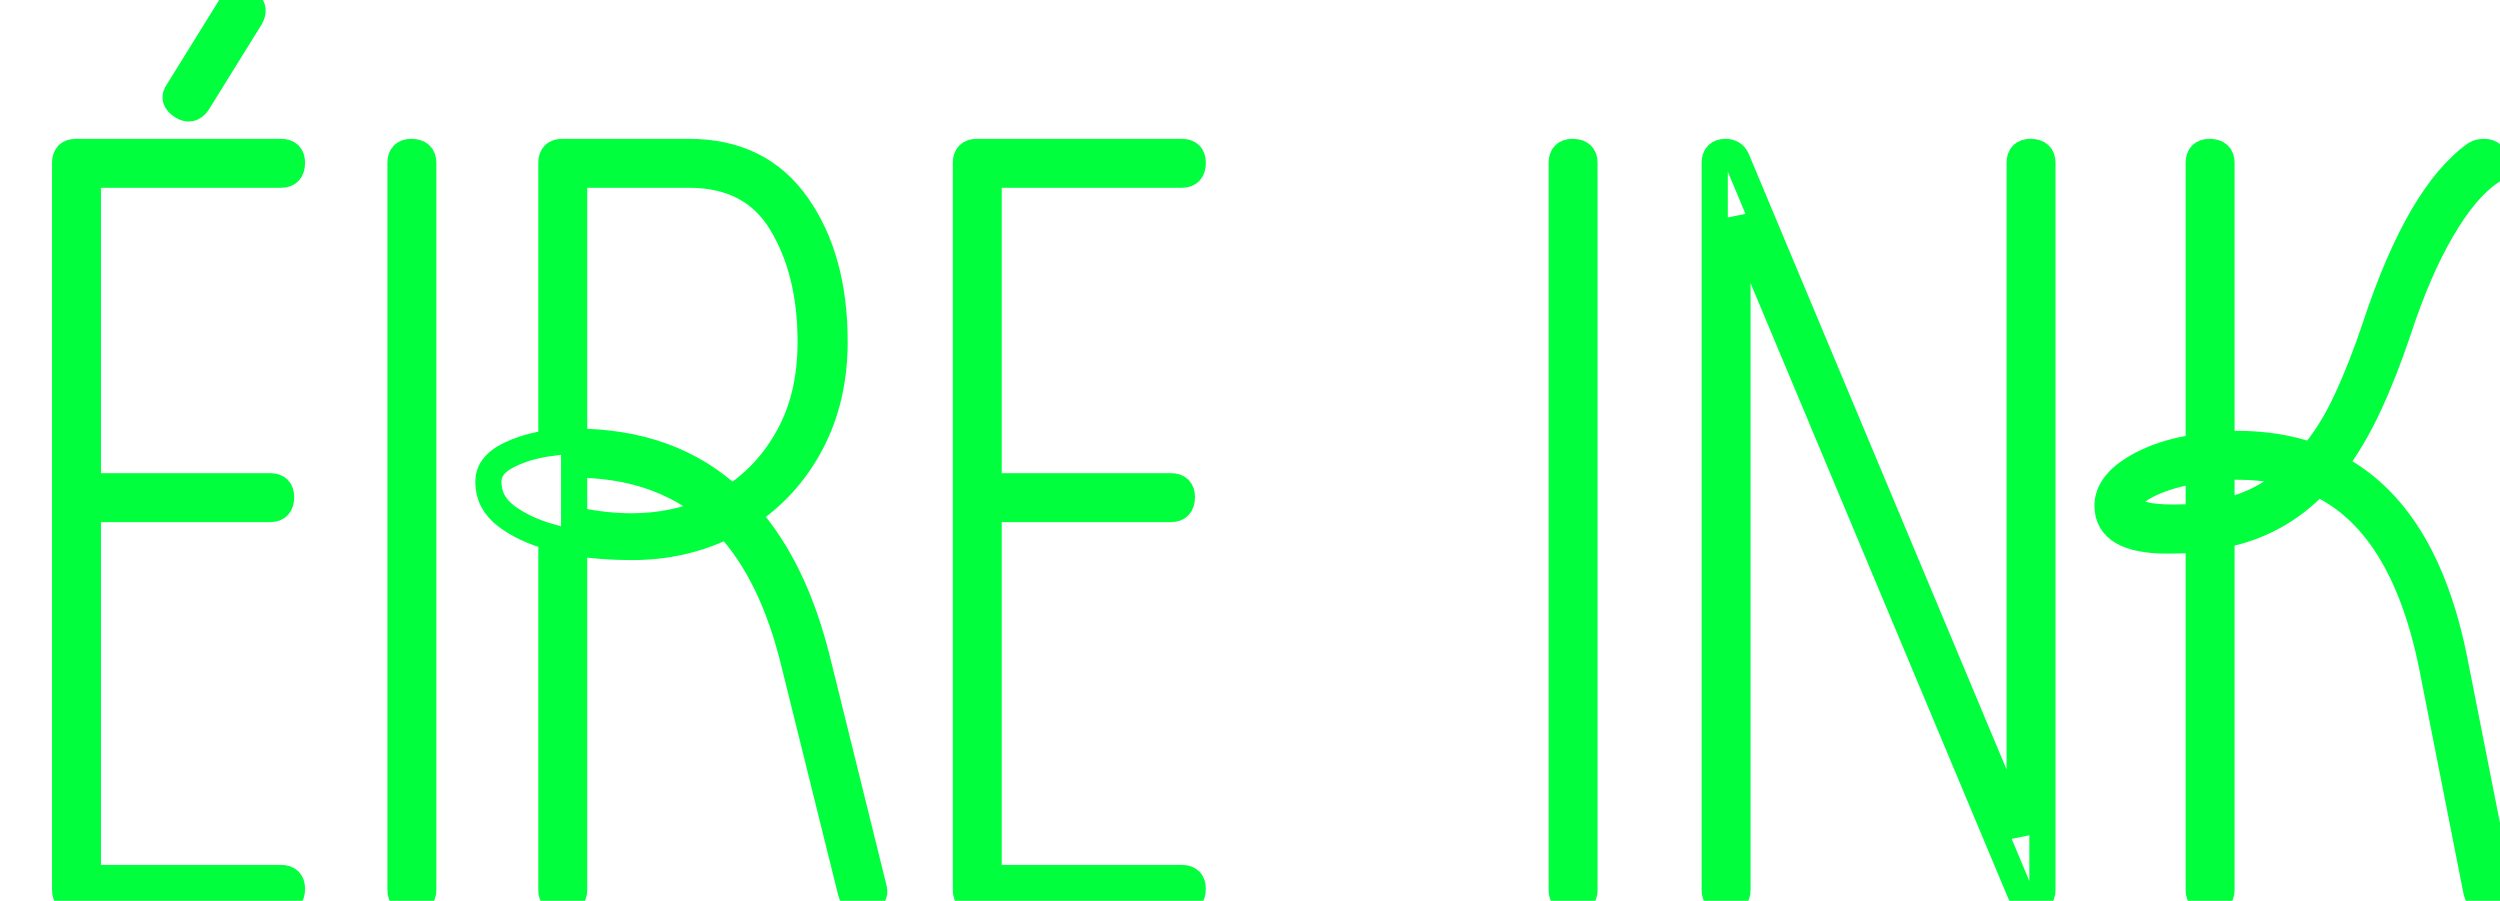 <svg baseProfile="tiny" height="100%" version="1.2" viewBox="0.000 -58.760 165.857 59.760" width="100%" xmlns="http://www.w3.org/2000/svg" xmlns:ev="http://www.w3.org/2001/xml-events" xmlns:xlink="http://www.w3.org/1999/xlink"><defs></defs><path auto-skeleton="false" d="M 18.65,1.0 L 5.04,1.0 Q 4.32,1.0 4.32,0.28 L 4.32,0.28 L 4.32,-47.96 Q 4.32,-48.68 5.04,-48.68 L 5.04,-48.68 L 18.65,-48.68 Q 19.37,-48.68 19.37,-47.96 L 19.37,-47.96 Q 19.37,-47.17 18.65,-47.17 L 18.65,-47.17 L 5.83,-47.17 L 5.83,-26.5 L 17.93,-26.5 Q 18.65,-26.5 18.65,-25.78 L 18.65,-25.78 Q 18.65,-24.99 17.93,-24.99 L 17.93,-24.99 L 5.83,-24.99 L 5.83,-0.51 L 18.65,-0.51 Q 19.37,-0.51 19.37,0.21 L 19.37,0.21 Q 19.37,1.0 18.65,1.0 L 18.65,1.0" fill="none" id="element-00" rgb="false" skeleton="false" stroke="#00ff3c" stroke-linecap="round" stroke-opacity="1" stroke-width="1.736" visible="true"></path><path auto-skeleton="false" d="M 12.1,-51.7 L 12.1,-51.7 Q 12.67,-51.34 13.1,-51.92 L 13.1,-51.92 L 16.63,-57.61 Q 16.92,-58.18 16.56,-58.47 Q 16.2,-58.76 15.91,-58.76 L 15.91,-58.76 Q 15.55,-58.76 15.34,-58.4 L 15.34,-58.4 L 11.81,-52.71 Q 11.38,-52.14 12.1,-51.7" fill="none" id="element-00" rgb="false" skeleton="false" stroke="#00ff3c" stroke-linecap="round" stroke-opacity="1" stroke-width="1.736" visible="true"></path><path auto-skeleton="false" d="M 27.29,1.0 L 27.29,1.0 Q 26.57,1.0 26.57,0.28 L 26.57,0.28 L 26.57,-47.96 Q 26.57,-48.68 27.29,-48.68 L 27.29,-48.68 Q 28.08,-48.68 28.08,-47.96 L 28.08,-47.96 L 28.08,0.28 Q 28.08,1.0 27.29,1.0" fill="none" id="element-01" rgb="false" skeleton="false" stroke="#00ff3c" stroke-linecap="round" stroke-opacity="1" stroke-width="1.736" visible="true"></path><path auto-skeleton="false" d="M 37.3,1.0 L 37.3,1.0 Q 36.58,1.0 36.58,0.28 L 36.58,0.28 L 36.58,-23.12 Q 34.78,-23.62 33.59,-24.52 Q 32.4,-25.42 32.4,-26.79 L 32.4,-26.79 Q 32.4,-27.87 33.66,-28.52 Q 34.92,-29.17 36.58,-29.38 L 36.58,-29.38 L 36.58,-47.96 Q 36.58,-48.68 37.3,-48.68 L 37.3,-48.68 L 45.72,-48.68 Q 50.4,-48.68 52.88,-45.15 Q 55.37,-41.62 55.37,-36.08 L 55.37,-36.08 Q 55.37,-32.34 53.82,-29.38 Q 52.27,-26.43 49.54,-24.63 L 49.54,-24.63 Q 52.7,-21.1 54.22,-14.98 L 54.22,-14.98 L 57.96,0.14 Q 58.1,0.64 57.74,0.82 Q 57.38,1.0 57.17,1.0 L 57.17,1.0 Q 56.59,1.0 56.45,0.42 L 56.45,0.42 L 52.7,-14.7 Q 51.26,-20.67 48.24,-23.91 L 48.24,-23.91 Q 45.36,-22.47 41.9,-22.47 L 41.9,-22.47 Q 39.89,-22.47 38.09,-22.76 L 38.09,-22.76 L 38.09,0.28 Q 38.09,1.0 37.3,1.0" fill="none" id="element-02" rgb="false" skeleton="false" stroke="#00ff3c" stroke-linecap="round" stroke-opacity="1" stroke-width="1.736" visible="true"></path><path auto-skeleton="false" d="M 45.72,-47.17 L 45.72,-47.17 L 38.09,-47.17 L 38.09,-29.46 Q 44.5,-29.46 48.53,-25.71 L 48.53,-25.71 Q 50.9,-27.22 52.34,-29.85 Q 53.78,-32.48 53.78,-36.08 L 53.78,-36.08 Q 53.78,-40.76 51.84,-43.96 Q 49.9,-47.17 45.72,-47.17" fill="none" id="element-02" rgb="false" skeleton="false" stroke="#00ff3c" stroke-linecap="round" stroke-opacity="1" stroke-width="1.736" visible="true"></path><path auto-skeleton="false" d="M 41.9,-23.84 L 41.9,-23.84 Q 44.71,-23.84 47.16,-24.92 L 47.16,-24.92 Q 43.56,-27.94 38.09,-27.94 L 38.09,-27.94 L 38.09,-24.27 Q 40.1,-23.84 41.9,-23.84" fill="none" id="element-02" rgb="false" skeleton="false" stroke="#00ff3c" stroke-linecap="round" stroke-opacity="1" stroke-width="1.736" visible="true"></path><path auto-skeleton="false" d="M 78.41,1.0 L 64.8,1.0 Q 64.08,1.0 64.08,0.28 L 64.08,0.28 L 64.08,-47.96 Q 64.08,-48.68 64.8,-48.68 L 64.8,-48.68 L 78.41,-48.68 Q 79.13,-48.68 79.13,-47.96 L 79.13,-47.96 Q 79.13,-47.17 78.41,-47.17 L 78.41,-47.17 L 65.59,-47.17 L 65.59,-26.5 L 77.69,-26.5 Q 78.41,-26.5 78.41,-25.78 L 78.41,-25.78 Q 78.41,-24.99 77.69,-24.99 L 77.69,-24.99 L 65.59,-24.99 L 65.59,-0.51 L 78.41,-0.51 Q 79.13,-0.51 79.13,0.21 L 79.13,0.21 Q 79.13,1.0 78.41,1.0 L 78.41,1.0" fill="none" id="element-03" rgb="false" skeleton="false" stroke="#00ff3c" stroke-linecap="round" stroke-opacity="1" stroke-width="1.736" visible="true"></path><path auto-skeleton="false" d="M 104.33,1.0 L 104.33,1.0 Q 103.61,1.0 103.61,0.28 L 103.61,0.28 L 103.61,-47.96 Q 103.61,-48.68 104.33,-48.68 L 104.33,-48.68 Q 105.12,-48.68 105.12,-47.96 L 105.12,-47.96 L 105.12,0.28 Q 105.12,1.0 104.33,1.0" fill="none" id="element-05" rgb="false" skeleton="false" stroke="#00ff3c" stroke-linecap="round" stroke-opacity="1" stroke-width="1.736" visible="true"></path><path auto-skeleton="false" d="M 114.48,1.0 L 114.48,1.0 Q 113.76,1.0 113.76,0.28 L 113.76,0.28 L 113.76,-47.96 Q 113.76,-48.68 114.48,-48.68 L 114.48,-48.68 Q 114.98,-48.68 115.2,-48.25 L 115.2,-48.25 L 133.99,-3.39 L 133.99,-47.96 Q 133.99,-48.68 134.71,-48.68 L 134.71,-48.68 Q 135.5,-48.68 135.5,-47.96 L 135.5,-47.96 L 135.5,0.28 Q 135.5,1.0 134.71,1.0 L 134.71,1.0 Q 134.21,1.0 134.06,0.57 L 134.06,0.57 L 115.27,-44.29 L 115.27,0.28 Q 115.27,1.0 114.48,1.0" fill="none" id="element-06" rgb="false" skeleton="false" stroke="#00ff3c" stroke-linecap="round" stroke-opacity="1" stroke-width="1.736" visible="true"></path><path auto-skeleton="false" d="M 146.59,1.0 L 146.59,1.0 Q 145.87,1.0 145.87,0.28 L 145.87,0.28 L 145.87,-22.98 Q 144.86,-22.9 143.78,-22.9 L 143.78,-22.9 Q 139.82,-22.9 139.82,-25.21 L 139.82,-25.21 Q 139.82,-26.58 141.55,-27.66 Q 143.28,-28.74 145.87,-29.1 L 145.87,-29.1 L 145.87,-47.96 Q 145.87,-48.68 146.59,-48.68 L 146.59,-48.68 Q 147.38,-48.68 147.38,-47.96 L 147.38,-47.96 L 147.38,-29.31 Q 147.89,-29.31 148.39,-29.31 L 148.39,-29.31 Q 151.13,-29.31 153.36,-28.52 L 153.36,-28.52 Q 154.66,-30.03 155.66,-32.19 Q 156.67,-34.35 157.61,-37.16 L 157.61,-37.16 Q 160.49,-45.87 164.23,-48.54 L 164.23,-48.54 Q 164.45,-48.68 164.81,-48.68 L 164.81,-48.68 Q 165.53,-48.68 165.53,-47.89 L 165.53,-47.89 Q 165.53,-47.53 165.17,-47.31 L 165.17,-47.31 Q 163.58,-46.23 162.0,-43.53 Q 160.42,-40.83 159.12,-36.87 L 159.12,-36.87 Q 158.18,-34.06 157.14,-31.83 Q 156.1,-29.6 154.8,-27.87 L 154.8,-27.87 Q 160.92,-24.78 162.86,-14.84 L 162.86,-14.84 L 165.82,0.14 Q 165.96,0.64 165.6,0.82 Q 165.24,1.0 165.02,1.0 L 165.02,1.0 Q 164.45,1.0 164.3,0.42 L 164.3,0.42 L 161.35,-14.55 Q 159.41,-24.13 153.72,-26.72 L 153.72,-26.72 Q 151.13,-23.98 147.38,-23.26 L 147.38,-23.26 L 147.38,0.28 Q 147.38,1.0 146.59,1.0" fill="none" id="element-07" rgb="false" skeleton="false" stroke="#00ff3c" stroke-linecap="round" stroke-opacity="1" stroke-width="1.736" visible="true"></path><path auto-skeleton="false" d="M 148.39,-27.8 L 148.39,-27.8 Q 147.89,-27.8 147.38,-27.8 L 147.38,-27.8 L 147.38,-24.78 Q 150.19,-25.35 152.21,-27.3 L 152.21,-27.3 Q 150.48,-27.8 148.39,-27.8" fill="none" id="element-07" rgb="false" skeleton="false" stroke="#00ff3c" stroke-linecap="round" stroke-opacity="1" stroke-width="1.736" visible="true"></path><path auto-skeleton="false" d="M 141.34,-25.35 L 141.34,-25.35 Q 141.34,-24.42 144.22,-24.42 L 144.22,-24.42 Q 145.08,-24.42 145.87,-24.49 L 145.87,-24.49 L 145.87,-27.58 Q 144.0,-27.3 142.67,-26.68 Q 141.34,-26.07 141.34,-25.35" fill="none" id="element-07" rgb="false" skeleton="false" stroke="#00ff3c" stroke-linecap="round" stroke-opacity="1" stroke-width="1.736" visible="true"></path></svg>